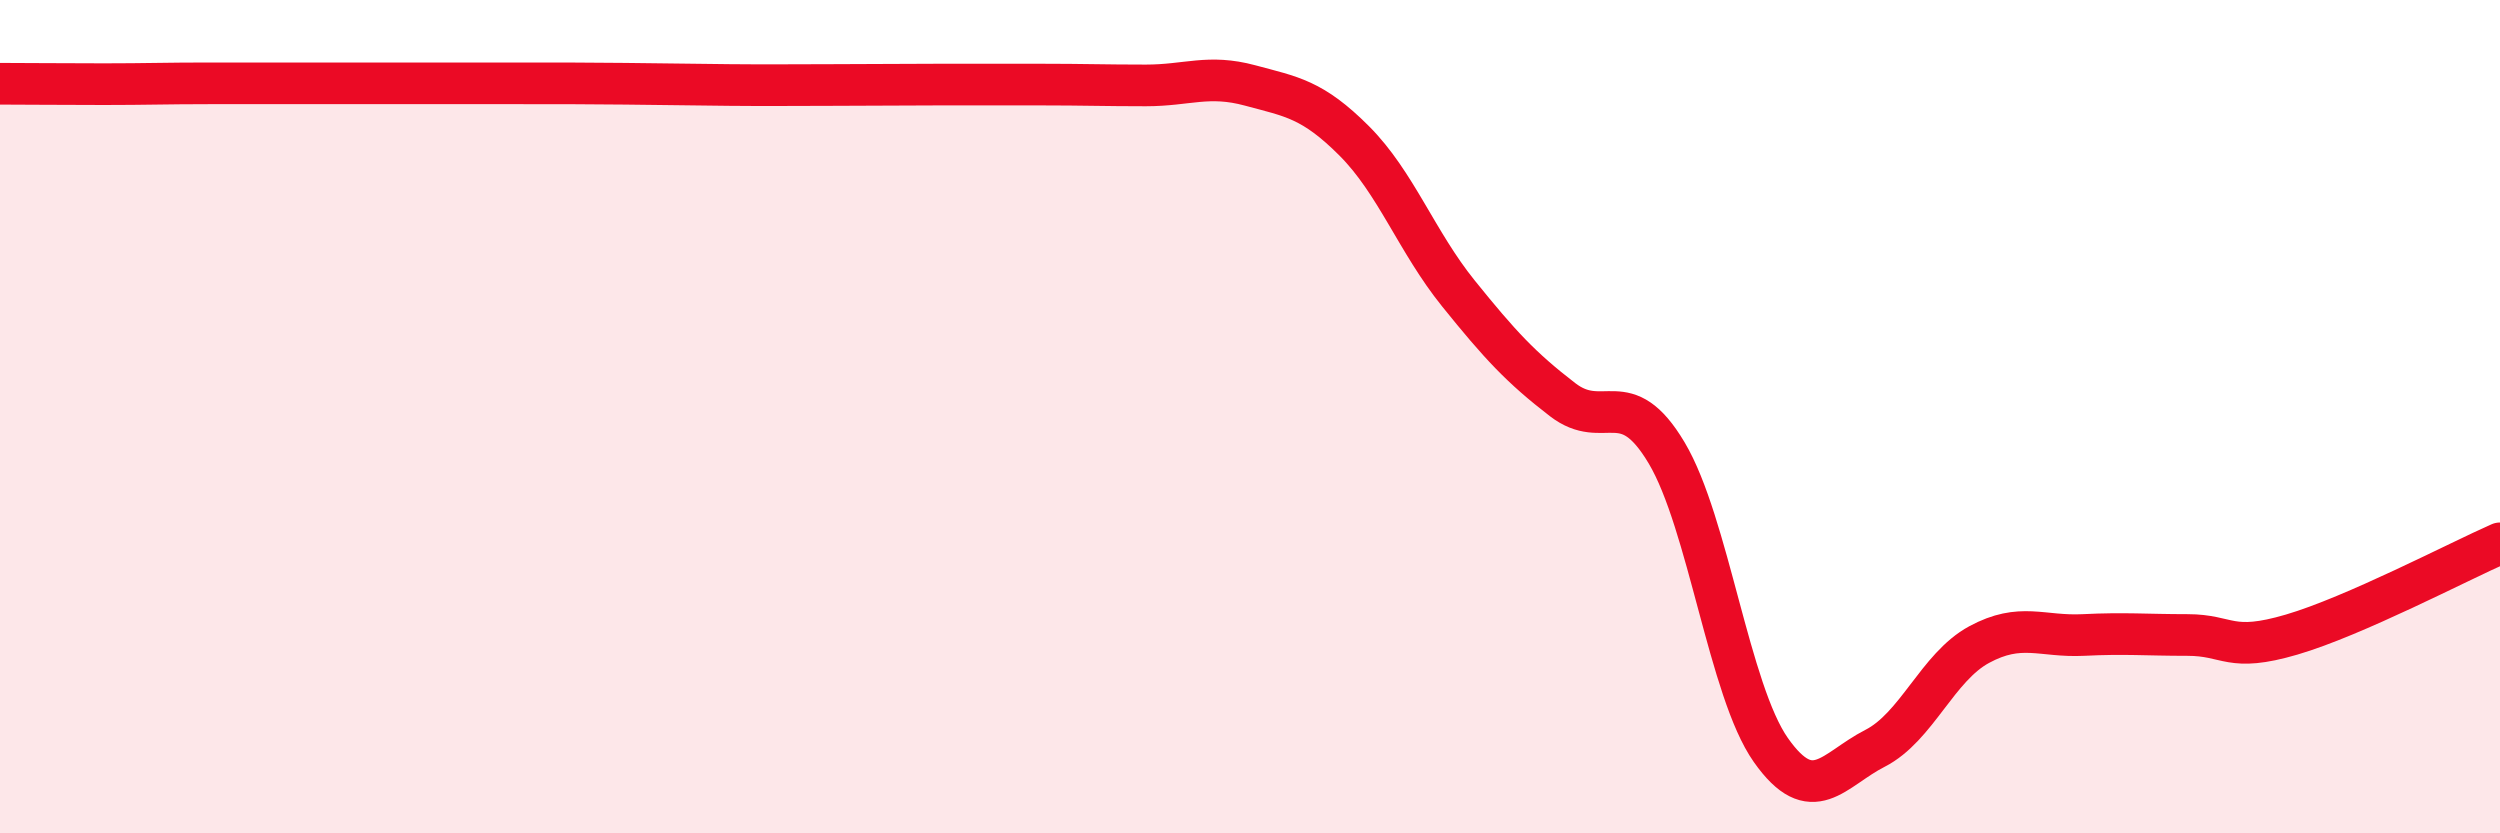 
    <svg width="60" height="20" viewBox="0 0 60 20" xmlns="http://www.w3.org/2000/svg">
      <path
        d="M 0,2.01 C 0.5,2.01 1.5,2.02 2.5,2.02 C 3.5,2.02 4,2 5,2 C 6,2 6.5,2 7.5,2 C 8.5,2 9,2 10,2 C 11,2 11.5,2 12.5,2 C 13.5,2 14,2 15,2.01 C 16,2.02 16.5,2.03 17.5,2.04 C 18.5,2.05 19,2.04 20,2.04 C 21,2.04 21.5,2.03 22.5,2.03 C 23.5,2.03 24,2.03 25,2.03 C 26,2.03 26.5,2.05 27.5,2.05 C 28.5,2.05 29,1.78 30,2.05 C 31,2.32 31.5,2.38 32.5,3.38 C 33.5,4.38 34,5.8 35,7.04 C 36,8.28 36.5,8.82 37.5,9.59 C 38.5,10.36 39,9.19 40,10.87 C 41,12.55 41.5,16.58 42.5,18 C 43.5,19.42 44,18.47 45,17.96 C 46,17.45 46.5,16.01 47.5,15.47 C 48.5,14.93 49,15.29 50,15.24 C 51,15.19 51.5,15.24 52.5,15.24 C 53.5,15.24 53.5,15.67 55,15.23 C 56.5,14.79 59,13.48 60,13.04L60 20L0 20Z"
        fill="#EB0A25"
        opacity="0.1"
        stroke-linecap="round"
        stroke-linejoin="round"
      />
      <path
        d="M 0,2.01 C 0.5,2.01 1.5,2.02 2.5,2.02 C 3.5,2.02 4,2 5,2 C 6,2 6.5,2 7.5,2 C 8.5,2 9,2 10,2 C 11,2 11.5,2 12.5,2 C 13.5,2 14,2 15,2.01 C 16,2.02 16.5,2.03 17.5,2.04 C 18.5,2.05 19,2.04 20,2.04 C 21,2.04 21.5,2.03 22.5,2.03 C 23.5,2.03 24,2.03 25,2.03 C 26,2.03 26.5,2.05 27.5,2.05 C 28.5,2.05 29,1.78 30,2.05 C 31,2.32 31.5,2.38 32.5,3.38 C 33.5,4.38 34,5.8 35,7.04 C 36,8.28 36.5,8.82 37.5,9.59 C 38.5,10.36 39,9.19 40,10.87 C 41,12.55 41.5,16.58 42.5,18 C 43.5,19.42 44,18.47 45,17.96 C 46,17.45 46.5,16.01 47.5,15.47 C 48.5,14.93 49,15.29 50,15.24 C 51,15.19 51.5,15.24 52.5,15.24 C 53.5,15.24 53.5,15.67 55,15.23 C 56.5,14.79 59,13.48 60,13.04"
        stroke="#EB0A25"
        stroke-width="1"
        fill="none"
        stroke-linecap="round"
        stroke-linejoin="round"
      />
    </svg>
  